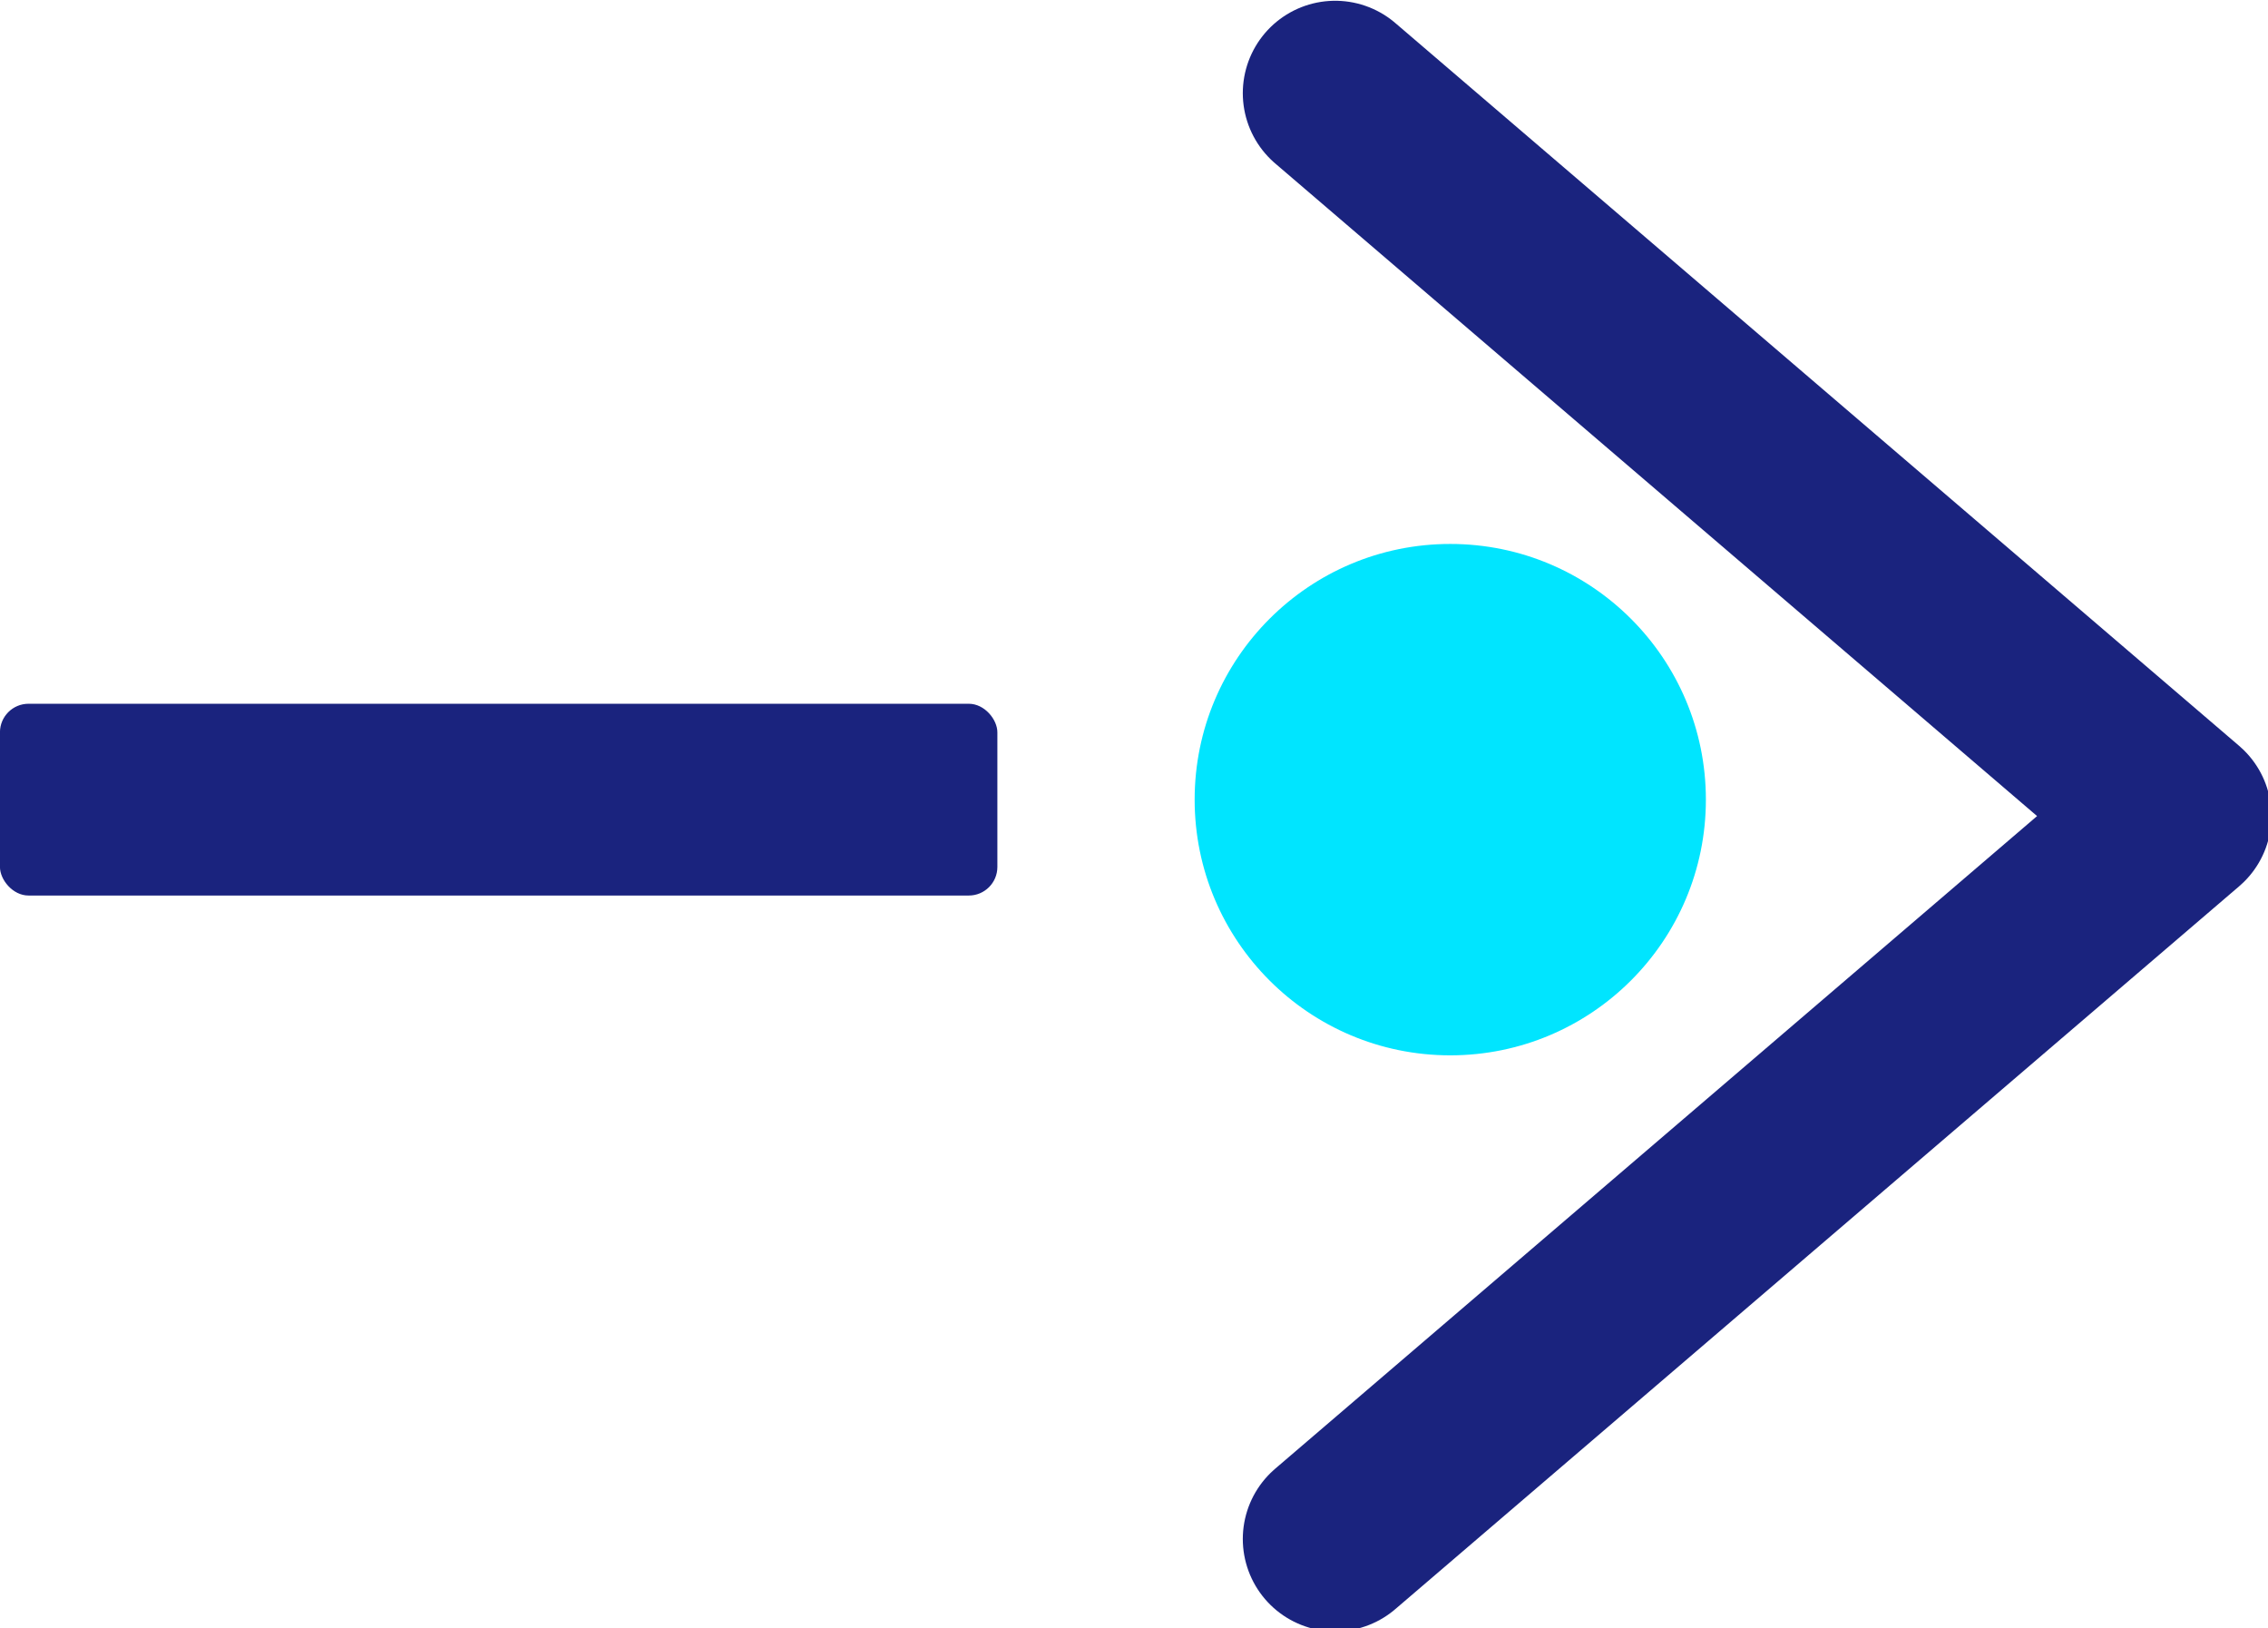 <?xml version="1.0" encoding="UTF-8" standalone="no"?>
<!-- Created with Inkscape (http://www.inkscape.org/) -->

<svg
   width="9.405mm"
   height="6.749mm"
   viewBox="0 0 9.405 6.749"
   version="1.1"
   id="svg1"
   xml:space="preserve"
   xmlns="http://www.w3.org/2000/svg"
   xmlns:svg="http://www.w3.org/2000/svg"><defs
     id="defs1" /><g
     id="layer1"
     transform="translate(-99.564,-145.125)"><g
       style="fill:none;stroke-width:2.891;stroke-dasharray:none"
       id="g1"
       transform="matrix(0.265,0,0,0.265,99.748,143.14)"><rect
         x="-0.695"
         y="18.5"
         width="15.608"
         height="3"
         fill="#1a237e"
         id="rect1"
         style="stroke-width:2.891;stroke-dasharray:none;paint-order:stroke markers fill"
         rx="0.447" /><circle
         cx="22"
         cy="20"
         fill="#00e5ff"
         id="circle1"
         style="display:inline;stroke-width:2.891;stroke-dasharray:none"
         r="4"><animate
           attributeName="opacity"
           values="1;0.7;1"
           dur="2s"
           repeatCount="indefinite" /></circle><path
         d="M 20.199,8.948 33.405,20.257 20.199,31.566"
         stroke="#1a237e"
         stroke-width="6.11"
         stroke-linecap="round"
         stroke-linejoin="round"
         fill="none"
         id="path1"
         style="display:inline;stroke-width:2.891;stroke-dasharray:none" /></g></g></svg>
